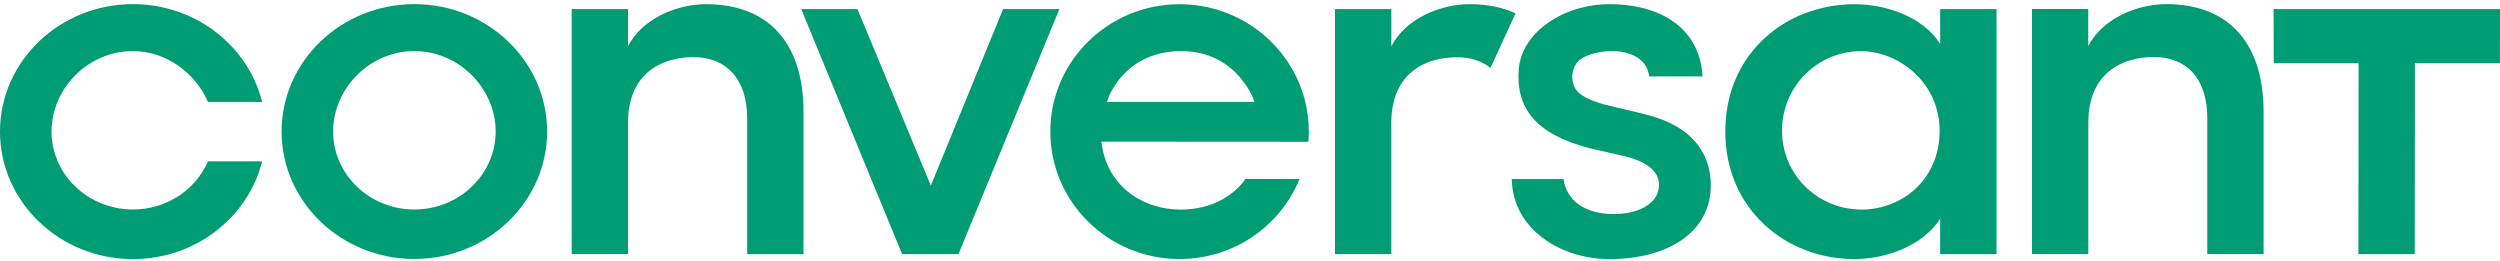 <svg xmlns="http://www.w3.org/2000/svg" width="402" height="42" viewBox="0 0 402 42" fill="none"><g clip-path="url(#clip0_29260_2319)"><path d="M66.628 0.663C54.859 0.663 45.28 9.848 45.28 21.149C45.28 32.45 54.859 41.642 66.628 41.642C78.397 41.642 87.976 32.444 87.976 21.149C87.976 9.855 78.404 0.663 66.628 0.663ZM66.628 33.687C59.426 33.687 53.563 28.061 53.563 21.149C53.563 14.238 59.426 8.213 66.628 8.213C73.83 8.213 79.7 14.238 79.7 21.149C79.7 28.061 73.837 33.687 66.628 33.687Z" fill="#009C74"></path><path d="M161.297 1.454L149.678 29.848L137.88 1.454L128.838 1.461L145.06 40.867H154.116L170.353 1.454H161.297Z" fill="#009C74"></path><path d="M264.399 18.34L258.085 16.828C255.887 16.237 253.611 15.317 253.088 13.798C252.644 12.617 252.737 11.36 253.439 10.26C254.312 8.914 256.911 8.213 259.195 8.213C262.001 8.213 264.836 9.333 265.187 12.28H273.777C273.255 3.871 266.153 0.67 258.872 0.67C251.334 0.67 244.755 5.211 244.225 11.023C243.703 17.337 246.86 21.541 255.543 23.815L261.063 25.079C264.048 25.752 266.769 27.181 266.769 29.709C266.769 32.657 263.612 34.422 259.488 34.422C254.756 34.422 251.857 32.148 251.42 28.789H243.087C243.266 37.033 251.162 41.663 258.786 41.663C268.165 41.663 275.094 37.369 275.094 29.799C275.094 25.841 273.255 20.455 264.399 18.353V18.34Z" fill="#009C74"></path><path d="M311.977 1.461V7.067C309.171 2.608 303.121 0.678 298.21 0.678C287.164 0.678 277.428 8.585 277.428 21.123C277.428 33.66 287.164 41.657 298.21 41.657C303.3 41.657 309.257 39.466 311.977 35.172V40.867H321.04V1.461H311.984H311.977ZM299.284 33.695C292.448 33.695 286.549 28.247 286.549 21.013C286.549 13.779 292.383 8.228 299.22 8.228C305.362 8.228 311.891 13.305 311.891 21.047C311.891 28.79 305.949 33.702 299.284 33.702V33.695Z" fill="#009C74"></path><path d="M348.344 0.663C343.777 0.663 338.157 2.855 335.788 7.409V1.453L326.746 1.446V40.852H335.802V19.7C335.802 11.95 340.971 9.168 346.325 9.168C351.68 9.168 354.93 12.706 354.93 18.944V40.852H363.986V17.941C363.972 6.812 358.266 0.663 348.344 0.663Z" fill="#009C74"></path><path d="M113.554 0.67C108.98 0.67 103.36 2.861 100.983 7.416V1.453H91.927V40.859H100.983V19.734C100.983 11.971 106.166 9.189 111.535 9.189C116.804 9.189 120.148 12.734 120.148 18.978V40.866H129.204V17.968C129.204 6.832 123.491 0.677 113.554 0.677V0.67Z" fill="#009C74"></path><path d="M365.59 1.454L365.618 10.158H379.263L379.235 40.867H388.291L388.319 10.158H401.993L402 1.454H365.59Z" fill="#009C74"></path><path d="M236.322 0.67C231.74 0.67 226.113 2.868 223.729 7.43V1.453H214.666V40.859H223.722V19.762C223.722 11.992 228.927 9.202 234.296 9.202C236.444 9.202 238.262 9.8 239.672 10.913L243.703 2.14C241.598 1.178 239.135 0.67 236.322 0.67Z" fill="#009C74"></path><path d="M21.384 33.687C14.175 33.687 8.29 28.081 8.29 21.163C8.29 14.245 14.146 8.213 21.362 8.213C26.803 8.213 31.478 11.834 33.439 16.389H42.151C39.904 7.382 31.442 0.663 21.369 0.663C9.586 0.663 0 9.862 0 21.163C0 32.464 9.586 41.663 21.369 41.663C31.442 41.663 39.904 34.944 42.151 25.938H33.439C31.478 30.492 26.824 33.687 21.376 33.687H21.384Z" fill="#009C74"></path><path d="M210.457 21.164C210.457 19.378 210.228 17.647 209.791 15.998C207.464 7.19 199.339 0.678 189.675 0.678C178.199 0.678 168.892 9.856 168.892 21.164C168.892 32.472 178.199 41.65 189.675 41.65C198.423 41.65 205.904 36.319 208.968 28.776H200.291C197.943 31.991 194.149 33.702 189.861 33.702C185.573 33.702 181.492 31.847 179.165 28.446C178.943 28.13 178.743 27.8 178.557 27.464C177.762 26.055 177.311 24.455 177.104 22.778L210.392 22.799C210.443 22.263 210.464 21.714 210.464 21.164H210.457ZM178.013 16.376C178.378 15.098 178.901 14.28 179.437 13.49C181.435 10.564 184.57 8.633 188.515 8.283C188.658 8.269 188.794 8.255 188.937 8.248C189.231 8.228 189.531 8.214 189.839 8.214C190.061 8.214 190.29 8.214 190.512 8.228C194.206 8.358 197.213 9.911 199.325 12.37C200.263 13.463 201.115 14.644 201.709 16.376H178.013Z" fill="#009C74"></path></g><defs><clipPath id="clip0_29260_2319"><rect width="402" height="41" fill="white" transform="translate(0 0.663)"></rect></clipPath></defs></svg>